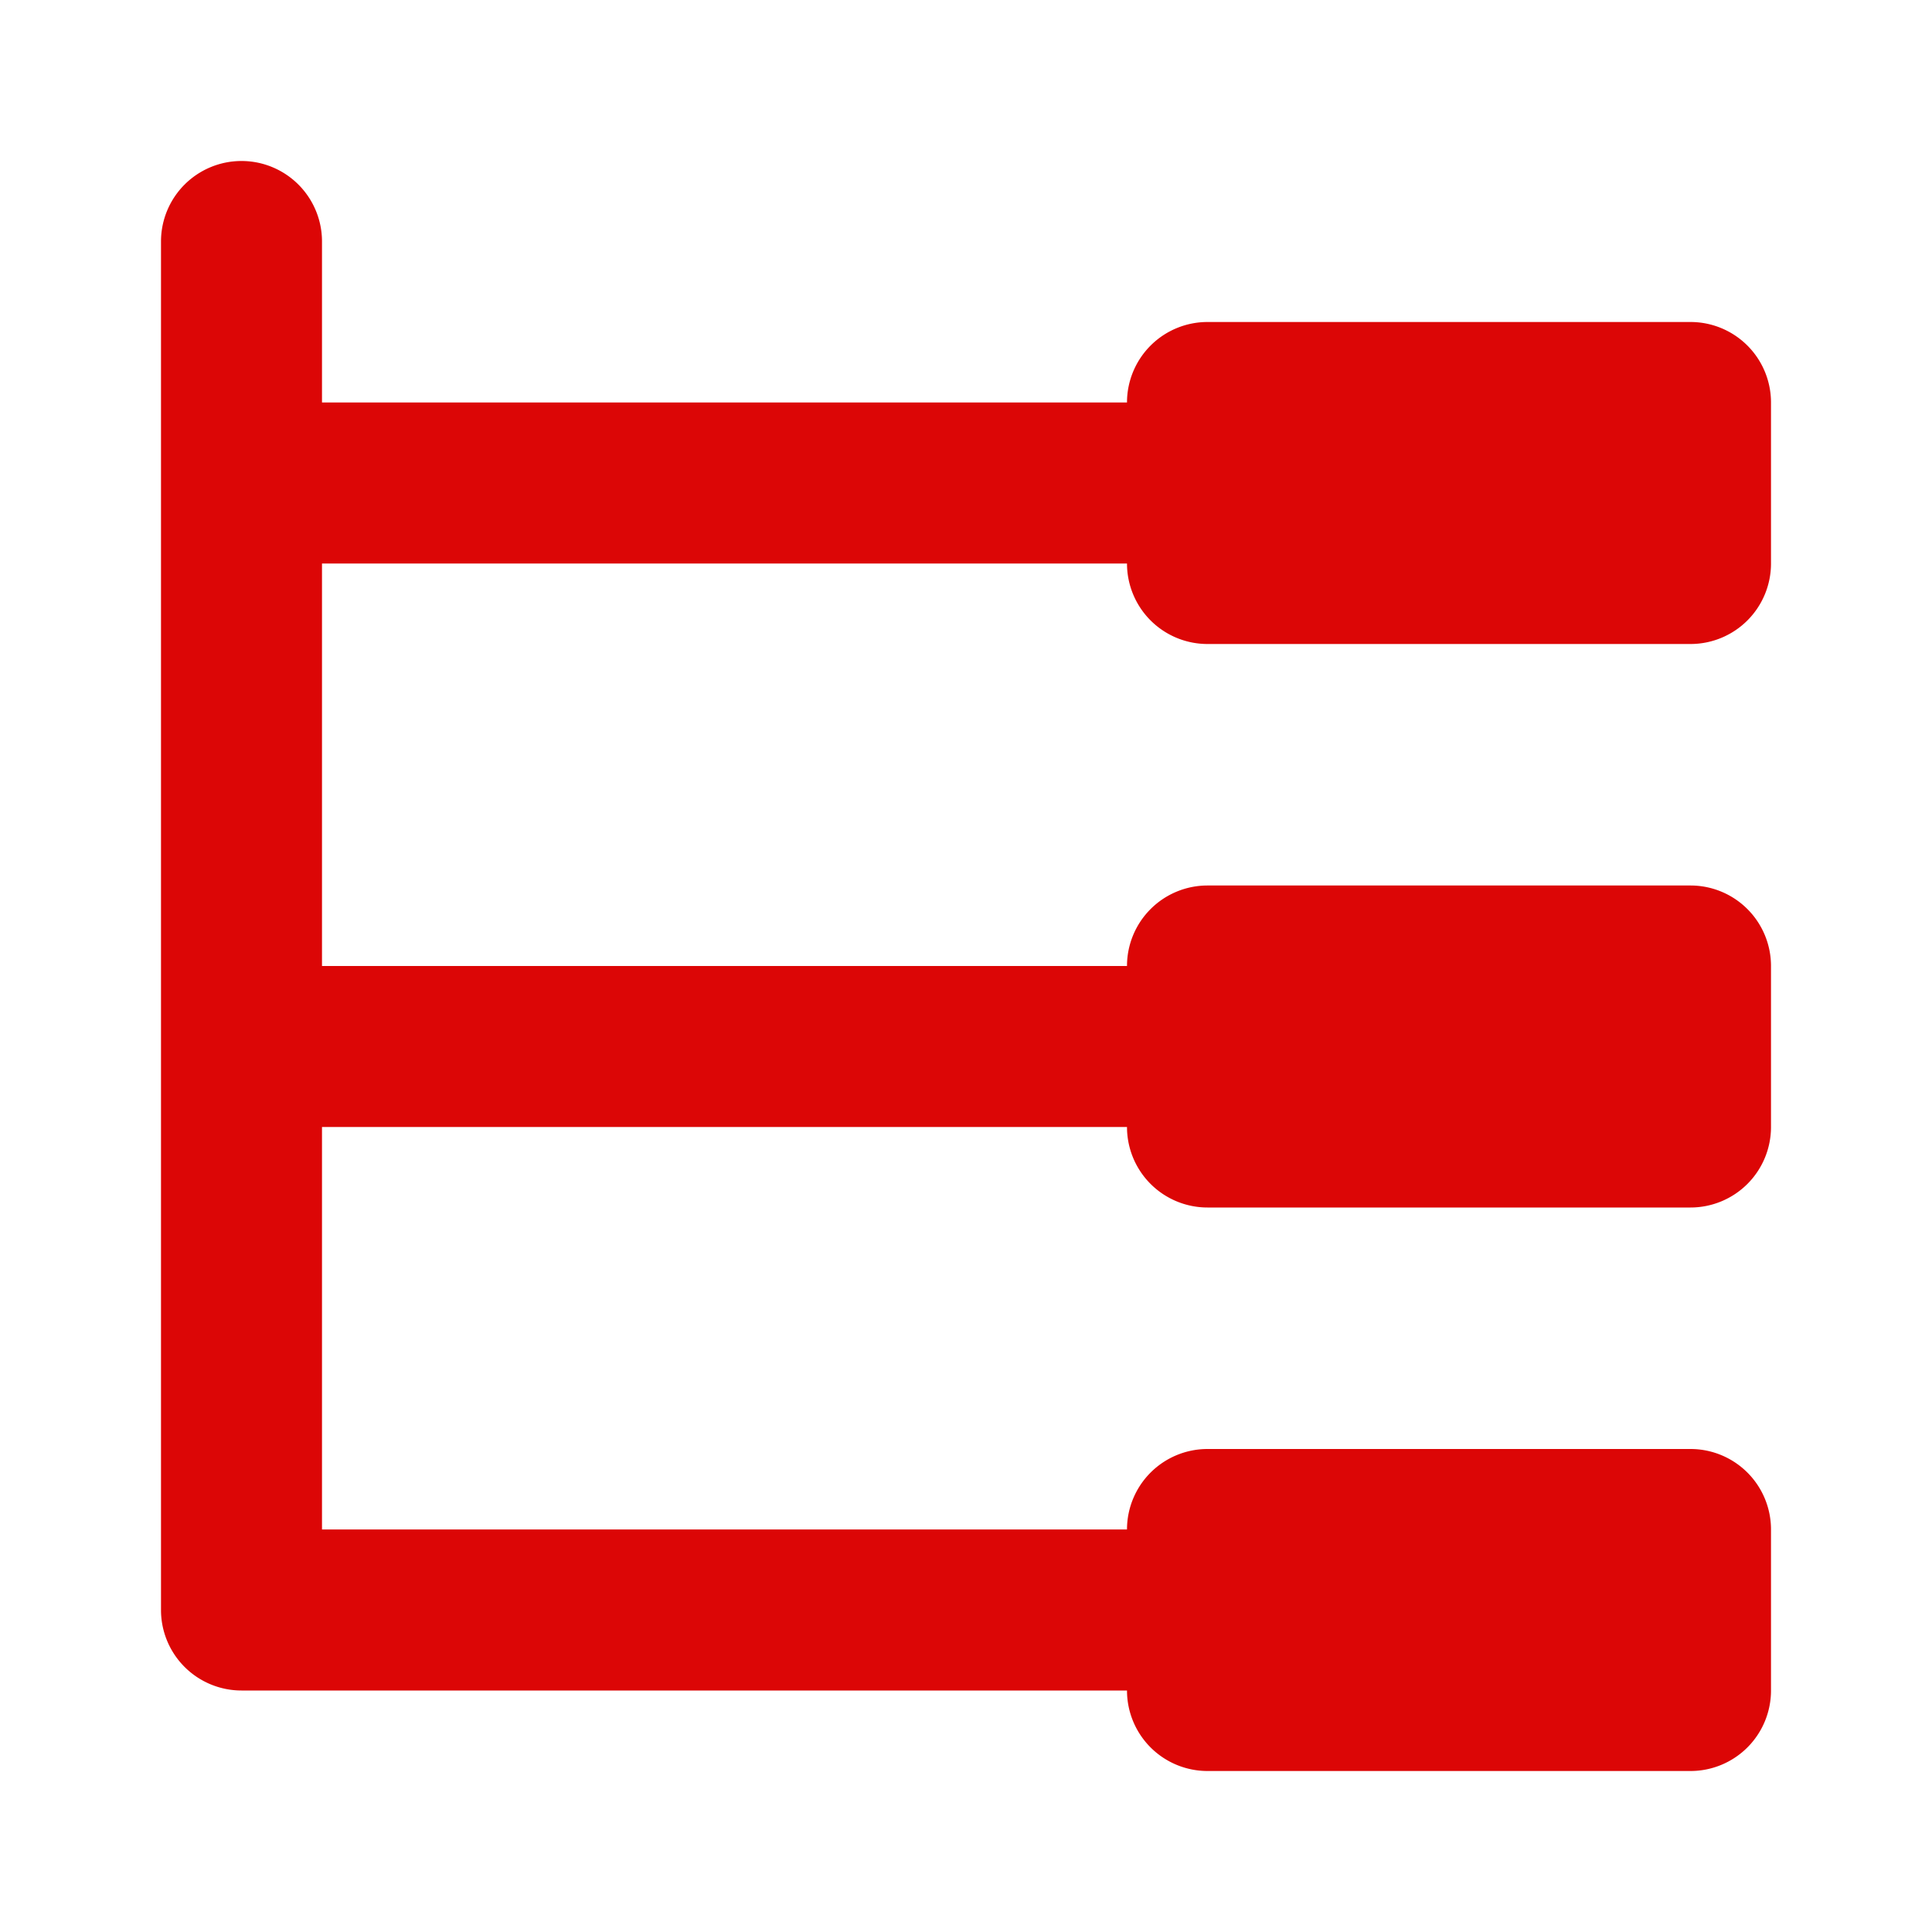 <svg xmlns="http://www.w3.org/2000/svg" height="512" viewBox="0 0 24 24" width="512" fill="#dc0606"><path d="M22 5v2a1 1 0 01-1 1h-6a1 1 0 01-1-1H4v5h10a1 1 0 011-1h6a1 1 0 011 1v2a1 1 0 01-1 1h-6a1 1 0 01-1-1H4v5h10a1 1 0 011-1h6a1 1 0 011 1v2a1 1 0 01-1 1h-6a1 1 0 01-1-1H3a1 1 0 01-1-1V3a1 1 0 012 0v2h10a1 1 0 011-1h6a1 1 0 011 1z"/></svg>